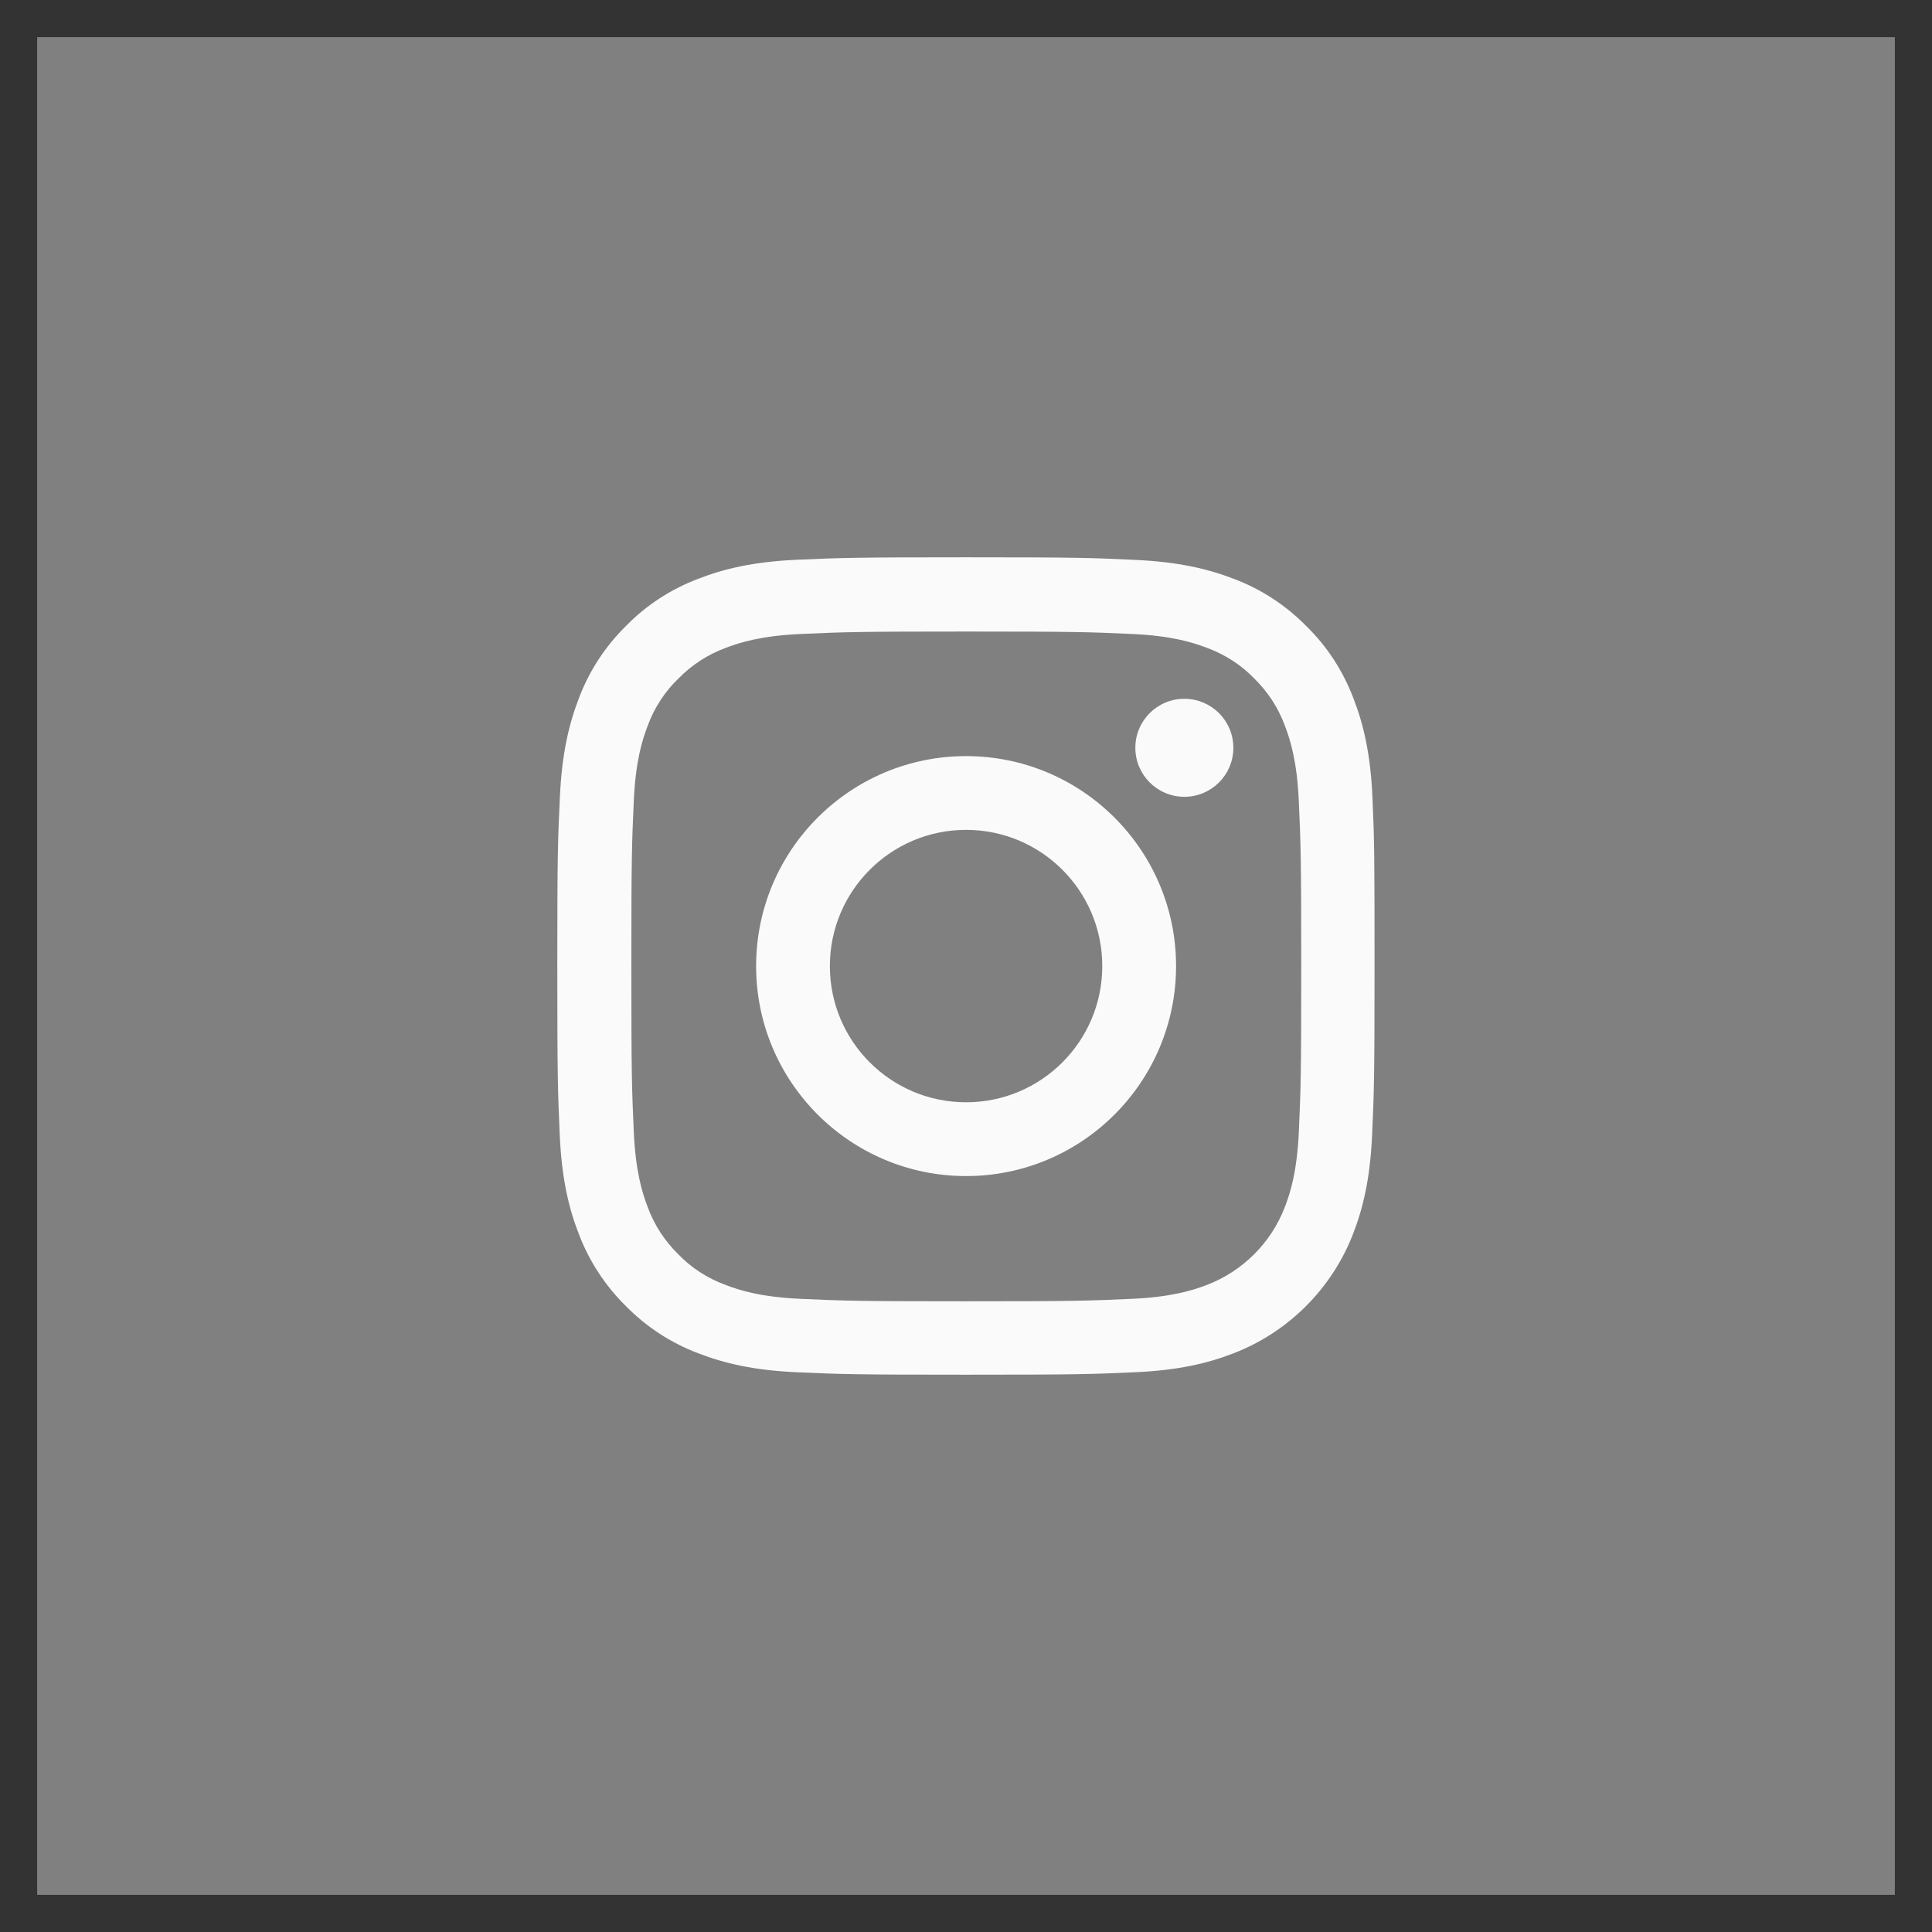 <svg width="52" height="52" viewBox="0 0 52 52" fill="none" xmlns="http://www.w3.org/2000/svg">
<rect x="0" y="0" width="52" height="52" fill="#808080" stroke="none"/>
<rect x="0.5" y="0.5" width="51" height="51" stroke="#333333"/>
<path d="M36.94 21.468C36.889 20.299 36.7 19.495 36.429 18.799C36.149 18.06 35.72 17.398 35.156 16.848C34.606 16.289 33.94 15.855 33.21 15.58C32.509 15.31 31.71 15.121 30.541 15.069C29.363 15.013 28.989 15 26.002 15C23.015 15 22.642 15.013 21.468 15.065C20.299 15.116 19.495 15.305 18.799 15.576C18.06 15.855 17.398 16.285 16.848 16.848C16.289 17.398 15.855 18.065 15.58 18.795C15.31 19.496 15.121 20.295 15.069 21.464C15.013 22.642 15 23.015 15 26.002C15 28.989 15.013 29.363 15.065 30.536C15.116 31.705 15.305 32.509 15.576 33.205C15.855 33.944 16.29 34.606 16.848 35.156C17.398 35.715 18.064 36.149 18.795 36.424C19.495 36.695 20.295 36.884 21.464 36.935C22.637 36.987 23.011 37 25.998 37C28.985 37 29.359 36.987 30.532 36.935C31.701 36.884 32.505 36.695 33.201 36.424C34.679 35.853 35.848 34.684 36.42 33.205C36.691 32.505 36.88 31.705 36.931 30.536C36.983 29.363 36.996 28.989 36.996 26.002C36.996 23.015 36.992 22.642 36.94 21.468ZM34.959 30.451C34.911 31.525 34.731 32.105 34.58 32.492C34.211 33.451 33.45 34.211 32.491 34.581C32.105 34.731 31.52 34.912 30.45 34.959C29.29 35.011 28.941 35.024 26.006 35.024C23.07 35.024 22.718 35.011 21.562 34.959C20.487 34.912 19.907 34.731 19.52 34.581C19.043 34.405 18.609 34.126 18.257 33.76C17.892 33.403 17.612 32.974 17.436 32.497C17.286 32.11 17.105 31.525 17.058 30.455C17.006 29.295 16.993 28.946 16.993 26.011C16.993 23.076 17.006 22.723 17.058 21.567C17.105 20.492 17.286 19.912 17.436 19.526C17.612 19.049 17.892 18.615 18.261 18.262C18.618 17.897 19.047 17.618 19.524 17.441C19.911 17.291 20.496 17.11 21.566 17.063C22.726 17.011 23.075 16.998 26.01 16.998C28.95 16.998 29.298 17.011 30.454 17.063C31.529 17.11 32.109 17.291 32.496 17.441C32.973 17.617 33.407 17.897 33.759 18.262C34.124 18.619 34.404 19.049 34.58 19.526C34.73 19.912 34.911 20.497 34.958 21.567C35.01 22.727 35.023 23.076 35.023 26.011C35.023 28.946 35.011 29.29 34.959 30.451Z" fill="#FAFAFA"/>
<path d="M26.002 20.351C22.882 20.351 20.351 22.882 20.351 26.002C20.351 29.122 22.882 31.654 26.002 31.654C29.122 31.654 31.654 29.122 31.654 26.002C31.654 22.882 29.122 20.351 26.002 20.351ZM26.002 29.668C23.978 29.668 22.336 28.027 22.336 26.002C22.336 23.978 23.978 22.336 26.002 22.336C28.027 22.336 29.668 23.978 29.668 26.002C29.668 28.027 28.026 29.668 26.002 29.668Z" fill="#FAFAFA"/>
<path d="M33.196 20.127C33.196 20.856 32.606 21.446 31.877 21.446C31.148 21.446 30.558 20.855 30.558 20.127C30.558 19.398 31.148 18.808 31.877 18.808C32.606 18.808 33.196 19.398 33.196 20.127Z" fill="#FAFAFA"/>
</svg>
